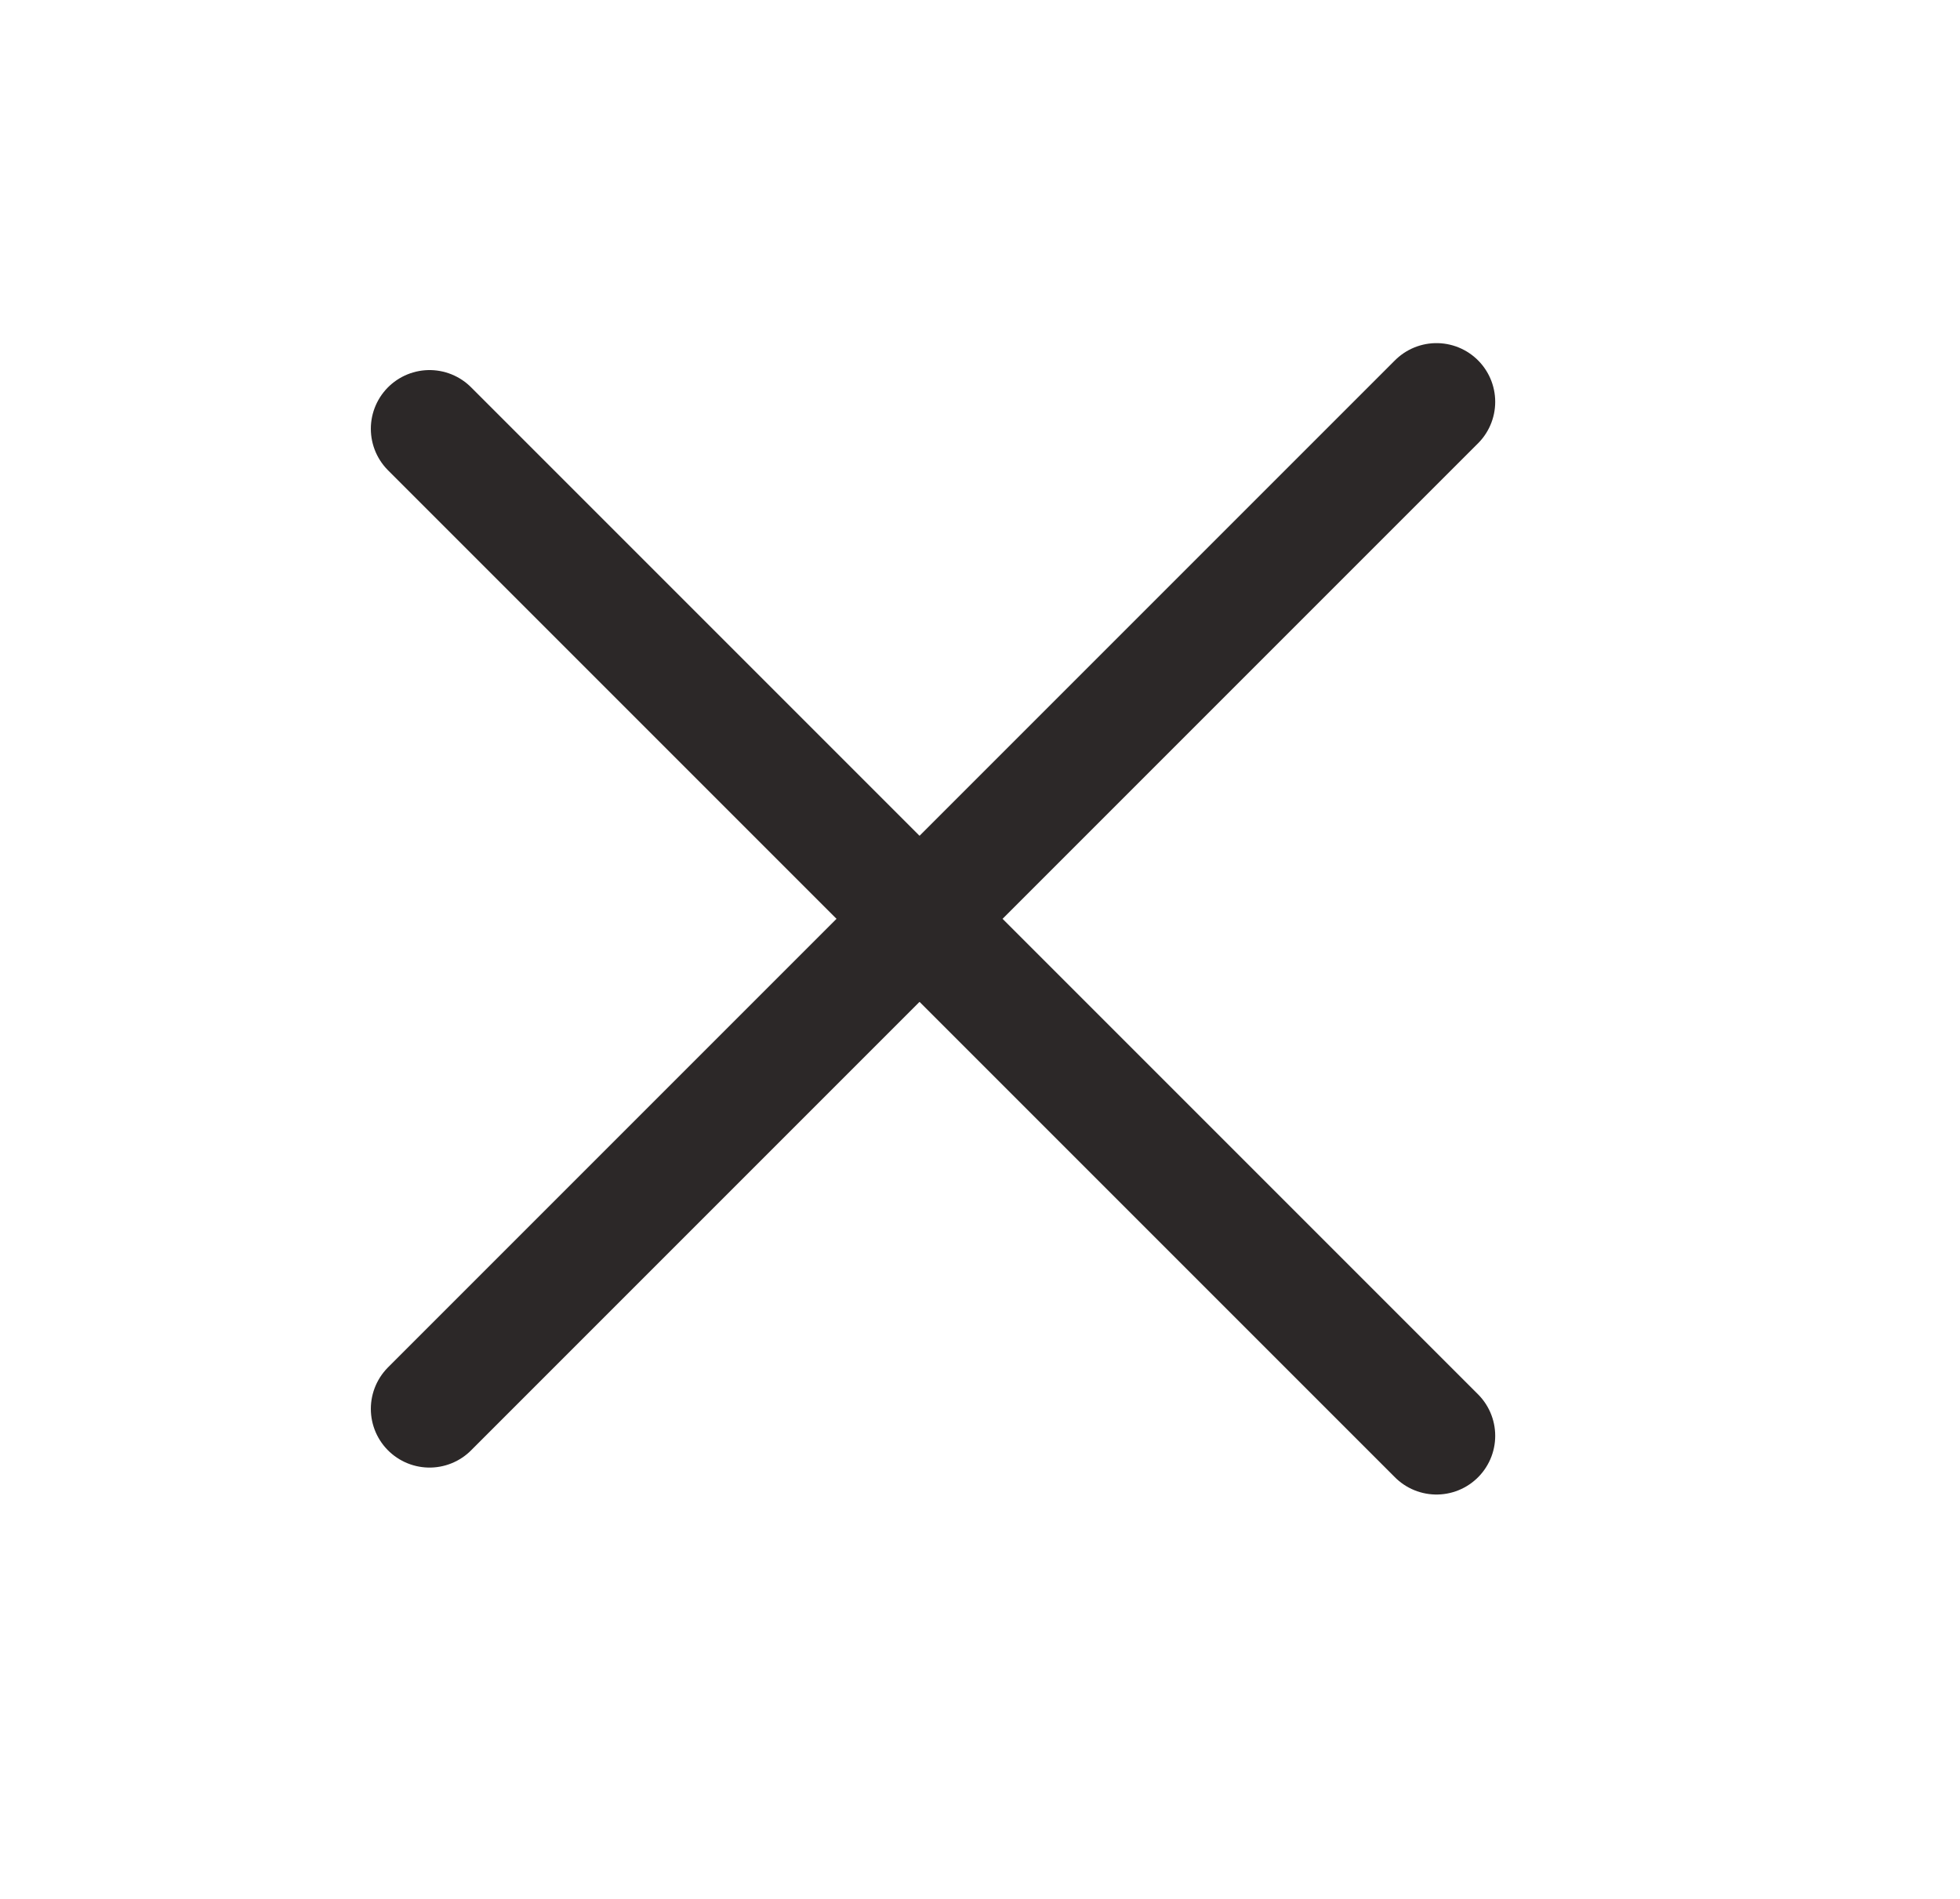 <svg width="32" height="31" viewBox="0 0 32 31" fill="none" xmlns="http://www.w3.org/2000/svg">
<path d="M7.013 23L23.453 6.56" stroke="#2C2828" stroke-width="1.917" stroke-linecap="round" stroke-linejoin="round"/>
<path d="M7.013 7L23.453 23.44" stroke="#2C2828" stroke-width="1.917" stroke-linecap="round" stroke-linejoin="round"/>
</svg>
